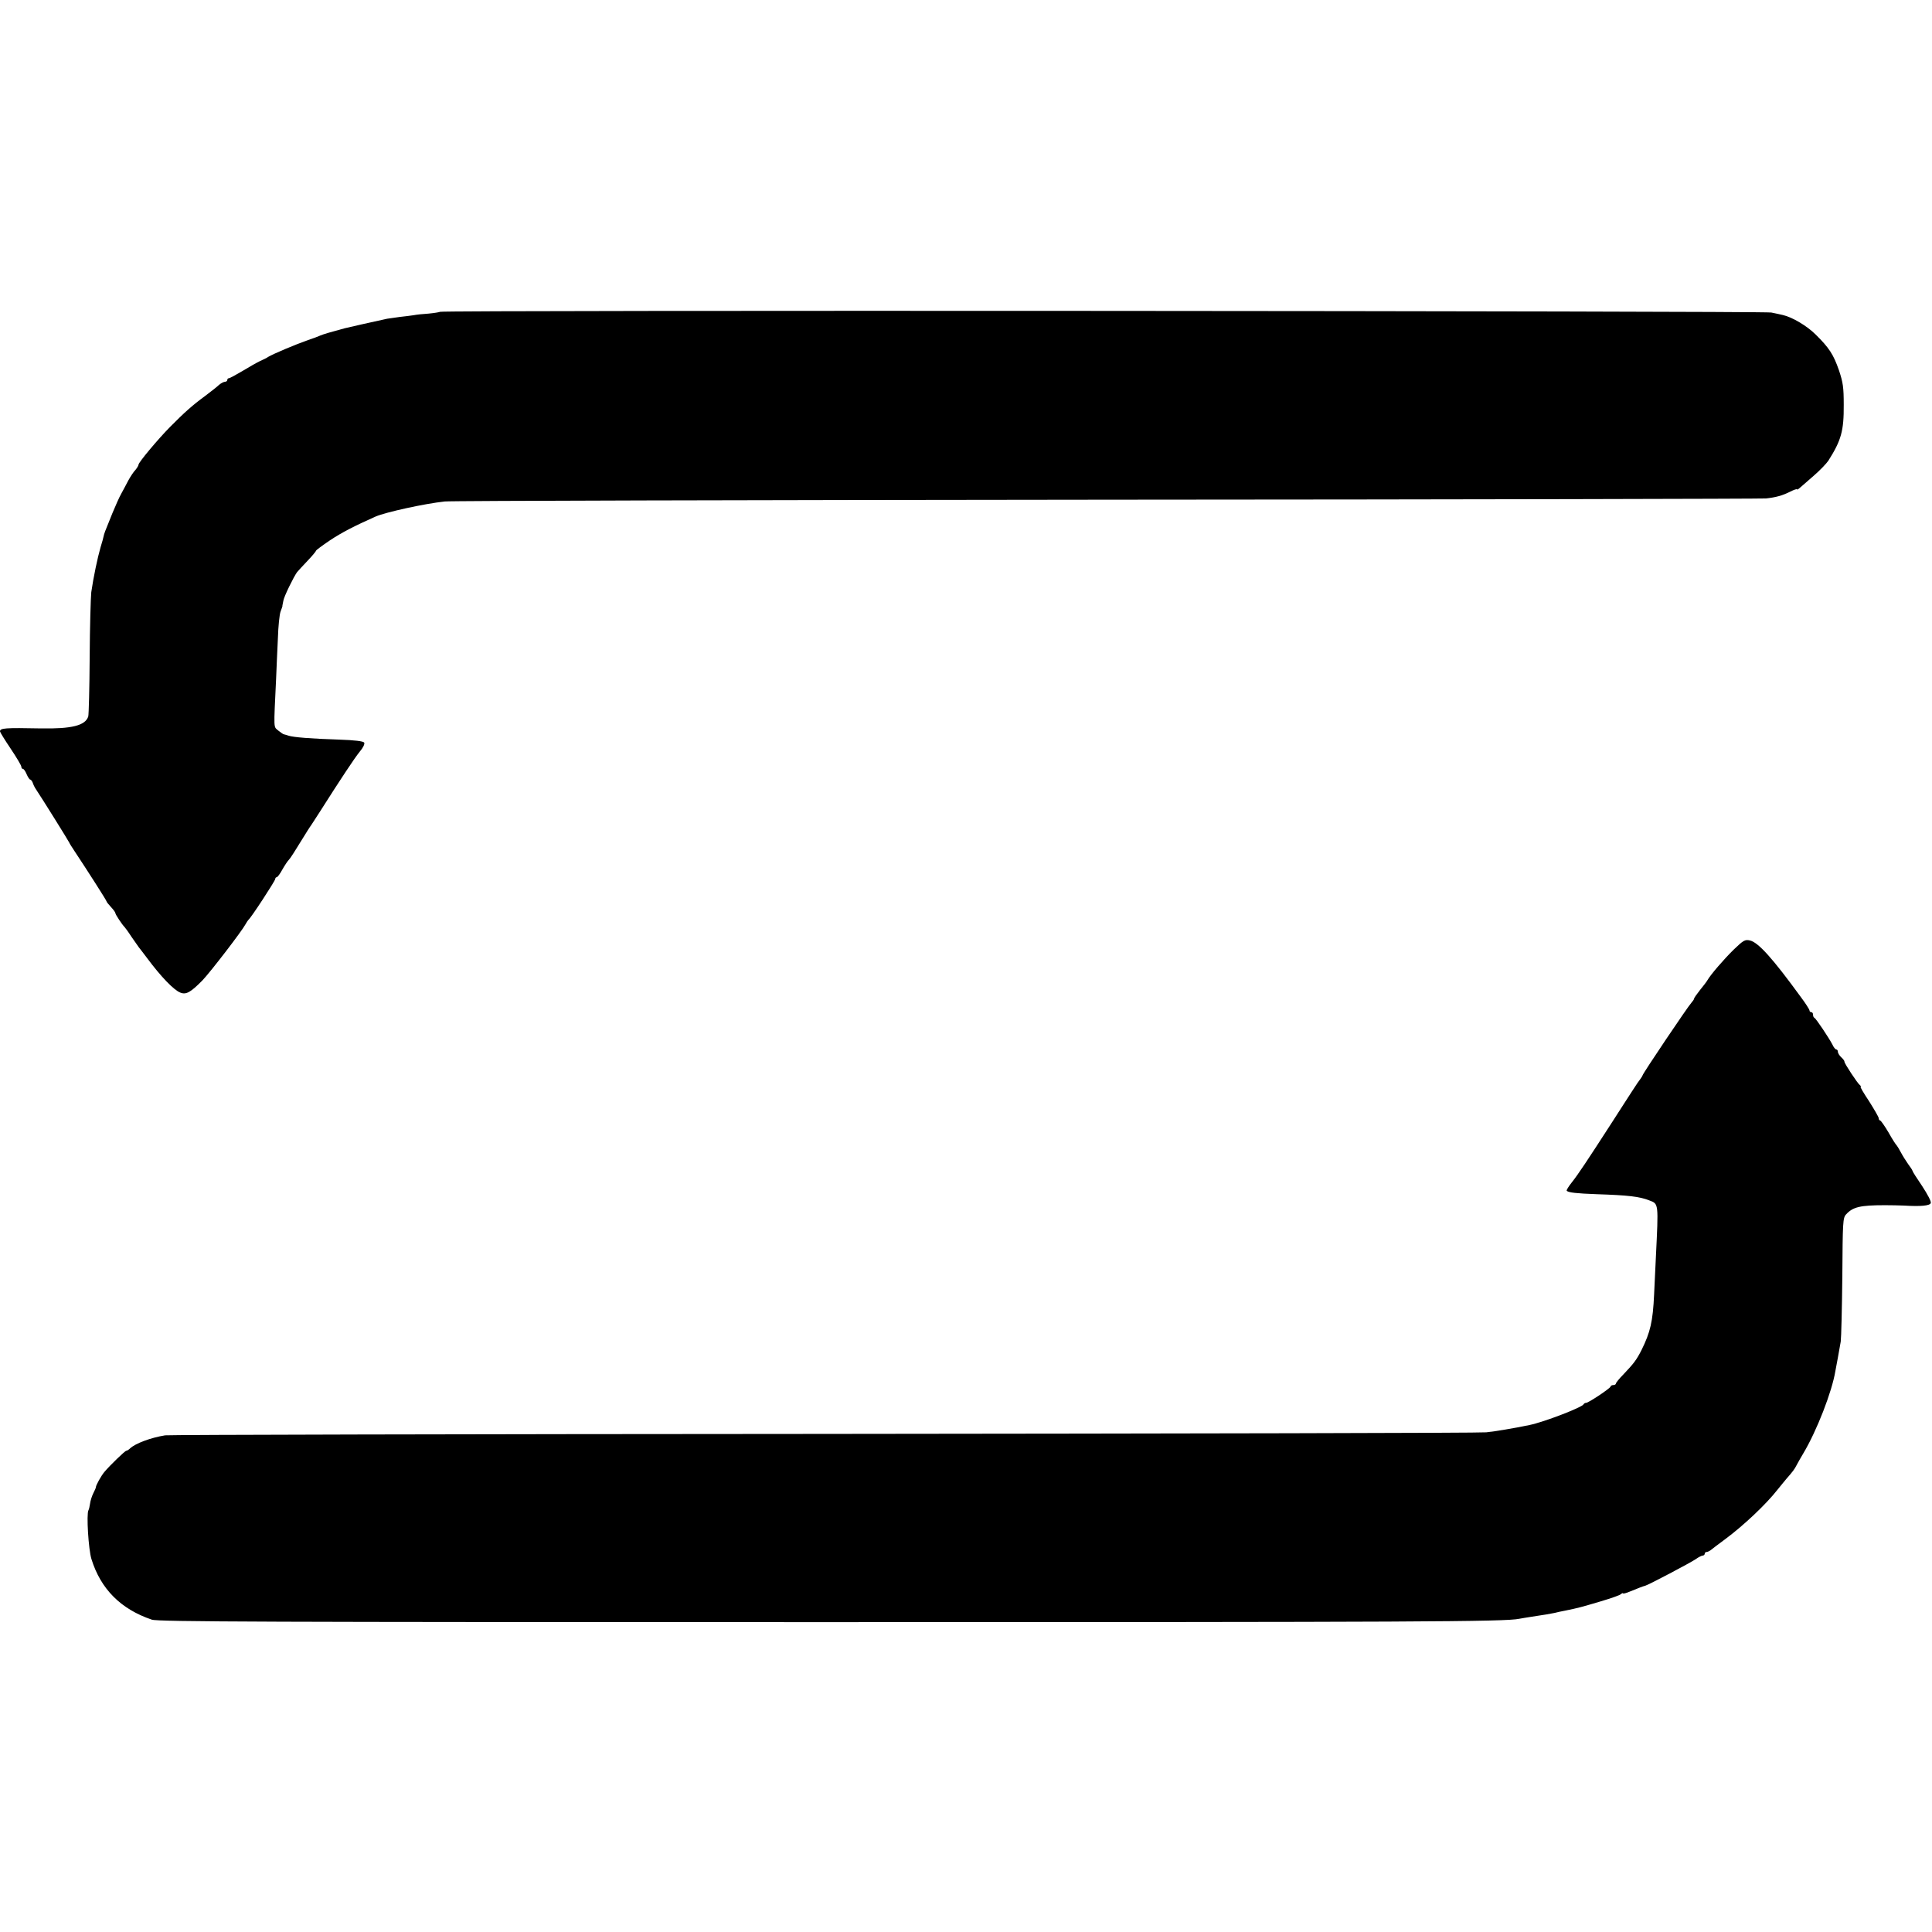 <?xml version="1.0" standalone="no"?>
<!DOCTYPE svg PUBLIC "-//W3C//DTD SVG 20010904//EN"
 "http://www.w3.org/TR/2001/REC-SVG-20010904/DTD/svg10.dtd">
<svg version="1.0" xmlns="http://www.w3.org/2000/svg"
 width="1088pt" height="1088pt" viewBox="0 0 1088 1088"
 preserveAspectRatio="xMidYMid meet">
<g transform="translate(0,1088) scale(0.1,-0.1)"
fill="#000000" stroke="none">
<path d="M2478 9124 c-3 -2 -32 -7 -64 -10 -32 -2 -70 -6 -84 -9 -14 -2 -50
-7 -80 -10 -30 -4 -62 -9 -70 -10 -96 -21 -212 -47 -240 -54 -77 -21 -116 -32
-135 -40 -11 -5 -42 -17 -70 -26 -71 -25 -197 -78 -225 -95 -8 -6 -29 -16 -45
-23 -17 -8 -61 -33 -99 -56 -37 -22 -72 -41 -77 -41 -5 0 -9 -4 -9 -10 0 -5
-6 -10 -13 -10 -7 0 -22 -8 -33 -17 -10 -10 -46 -38 -79 -63 -71 -52 -117 -93
-198 -175 -68 -69 -177 -199 -177 -212 0 -5 -8 -18 -17 -29 -10 -10 -28 -37
-40 -59 -11 -22 -30 -56 -40 -75 -11 -19 -33 -69 -50 -110 -44 -108 -46 -114
-49 -128 -1 -7 -9 -36 -18 -65 -16 -55 -40 -168 -52 -252 -3 -27 -8 -192 -9
-365 -1 -173 -5 -324 -8 -335 -17 -51 -93 -70 -267 -67 -202 4 -230 2 -230
-17 0 -4 27 -48 60 -97 33 -49 60 -95 60 -101 0 -7 4 -13 9 -13 5 0 14 -13 21
-30 7 -16 16 -30 20 -30 4 0 10 -8 14 -17 3 -10 11 -27 18 -37 33 -49 188
-298 188 -301 0 -2 13 -23 29 -47 75 -113 181 -279 181 -284 0 -3 11 -17 25
-32 14 -15 25 -30 25 -35 0 -7 39 -66 51 -77 3 -3 21 -27 39 -55 19 -27 38
-54 42 -60 5 -5 25 -33 46 -60 78 -105 151 -181 188 -195 32 -13 58 2 124 69
45 47 221 276 242 315 6 11 14 23 17 26 14 10 151 220 151 230 0 5 4 10 8 10
5 0 19 19 32 43 13 23 29 47 35 53 10 10 28 38 108 168 7 11 16 25 20 30 4 6
25 38 46 71 120 189 197 305 226 341 20 23 30 45 26 52 -5 8 -53 14 -142 17
-158 5 -256 13 -284 22 -11 4 -23 7 -27 8 -3 0 -17 10 -31 21 -27 24 -26 -3
-12 294 2 58 7 160 10 226 2 67 9 134 15 150 6 16 11 30 11 32 -1 1 -1 3 0 5
0 1 2 12 5 25 4 24 58 134 77 160 7 8 33 37 60 65 26 27 47 53 47 56 0 3 35
29 78 58 66 44 138 81 257 134 58 25 277 73 390 85 33 4 1712 8 3730 10 2019
1 3688 5 3710 7 55 6 93 16 138 39 20 10 37 16 37 12 0 -3 7 1 15 8 8 7 43 38
78 68 35 30 72 69 83 85 73 115 88 169 87 315 0 99 -4 126 -27 195 -31 89 -55
126 -131 201 -49 49 -132 98 -185 110 -14 3 -43 10 -65 14 -41 9 -7488 14
-7497 4z"/>
<path d="M9764 5533 c-58 -57 -130 -141 -148 -172 -5 -9 -24 -34 -43 -57 -18
-23 -33 -44 -33 -48 0 -4 -7 -14 -15 -23 -17 -17 -275 -400 -275 -409 0 -2 -5
-10 -10 -17 -6 -7 -28 -39 -49 -72 -21 -33 -74 -114 -116 -180 -137 -212 -188
-289 -223 -333 -19 -24 -32 -45 -29 -48 10 -10 56 -15 167 -19 180 -6 242 -13
298 -35 53 -20 52 -13 37 -320 -3 -69 -8 -163 -10 -210 -7 -152 -21 -212 -71
-313 -28 -55 -43 -75 -101 -136 -24 -24 -43 -48 -43 -52 0 -5 -7 -9 -15 -9 -8
0 -15 -4 -15 -8 0 -9 -124 -92 -138 -92 -6 0 -12 -4 -14 -8 -7 -17 -225 -101
-305 -117 -85 -18 -195 -36 -243 -41 -30 -4 -1709 -7 -3730 -9 -2021 -1 -3691
-5 -3710 -8 -81 -13 -169 -46 -198 -74 -7 -7 -17 -13 -21 -13 -7 0 -93 -83
-123 -119 -18 -21 -49 -77 -48 -86 0 -3 -6 -18 -15 -35 -8 -16 -16 -42 -18
-58 -2 -15 -6 -32 -9 -37 -12 -21 0 -221 17 -275 52 -168 165 -282 340 -341
33 -12 656 -14 3780 -14 3349 0 3842 2 3921 19 12 2 39 7 60 10 82 12 120 19
139 23 11 3 38 9 60 13 74 15 91 20 196 51 57 17 110 35 116 41 7 6 13 8 13 5
0 -3 17 1 38 10 47 19 74 30 87 33 19 5 256 130 285 150 15 11 33 20 39 20 6
0 11 5 11 10 0 6 5 10 10 10 6 0 16 5 23 10 7 6 44 34 82 62 105 78 231 197
295 279 19 24 42 51 50 61 35 40 46 54 58 78 7 14 24 43 37 65 76 127 162 348
181 465 3 14 9 48 14 75 5 28 12 68 16 90 3 22 7 187 9 368 2 305 3 329 21
348 38 42 79 52 219 52 33 0 80 -1 105 -2 97 -6 148 -1 153 14 4 8 -18 49 -48
95 -30 44 -55 83 -55 87 0 3 -11 20 -24 37 -12 17 -31 47 -41 66 -10 19 -21
37 -24 40 -4 3 -25 35 -46 73 -22 37 -43 67 -47 67 -4 0 -8 6 -8 13 0 6 -25
49 -54 95 -30 45 -52 82 -48 82 4 0 2 4 -3 8 -14 10 -90 126 -88 133 1 4 -7
15 -17 24 -11 10 -20 24 -20 32 0 7 -4 13 -9 13 -5 0 -15 12 -22 28 -20 38
-92 146 -101 150 -5 2 -8 10 -8 18 0 8 -4 14 -10 14 -5 0 -10 4 -10 10 0 5
-22 40 -50 77 -158 217 -239 307 -286 317 -27 6 -36 1 -90 -51z"/>
</g>
</svg>

